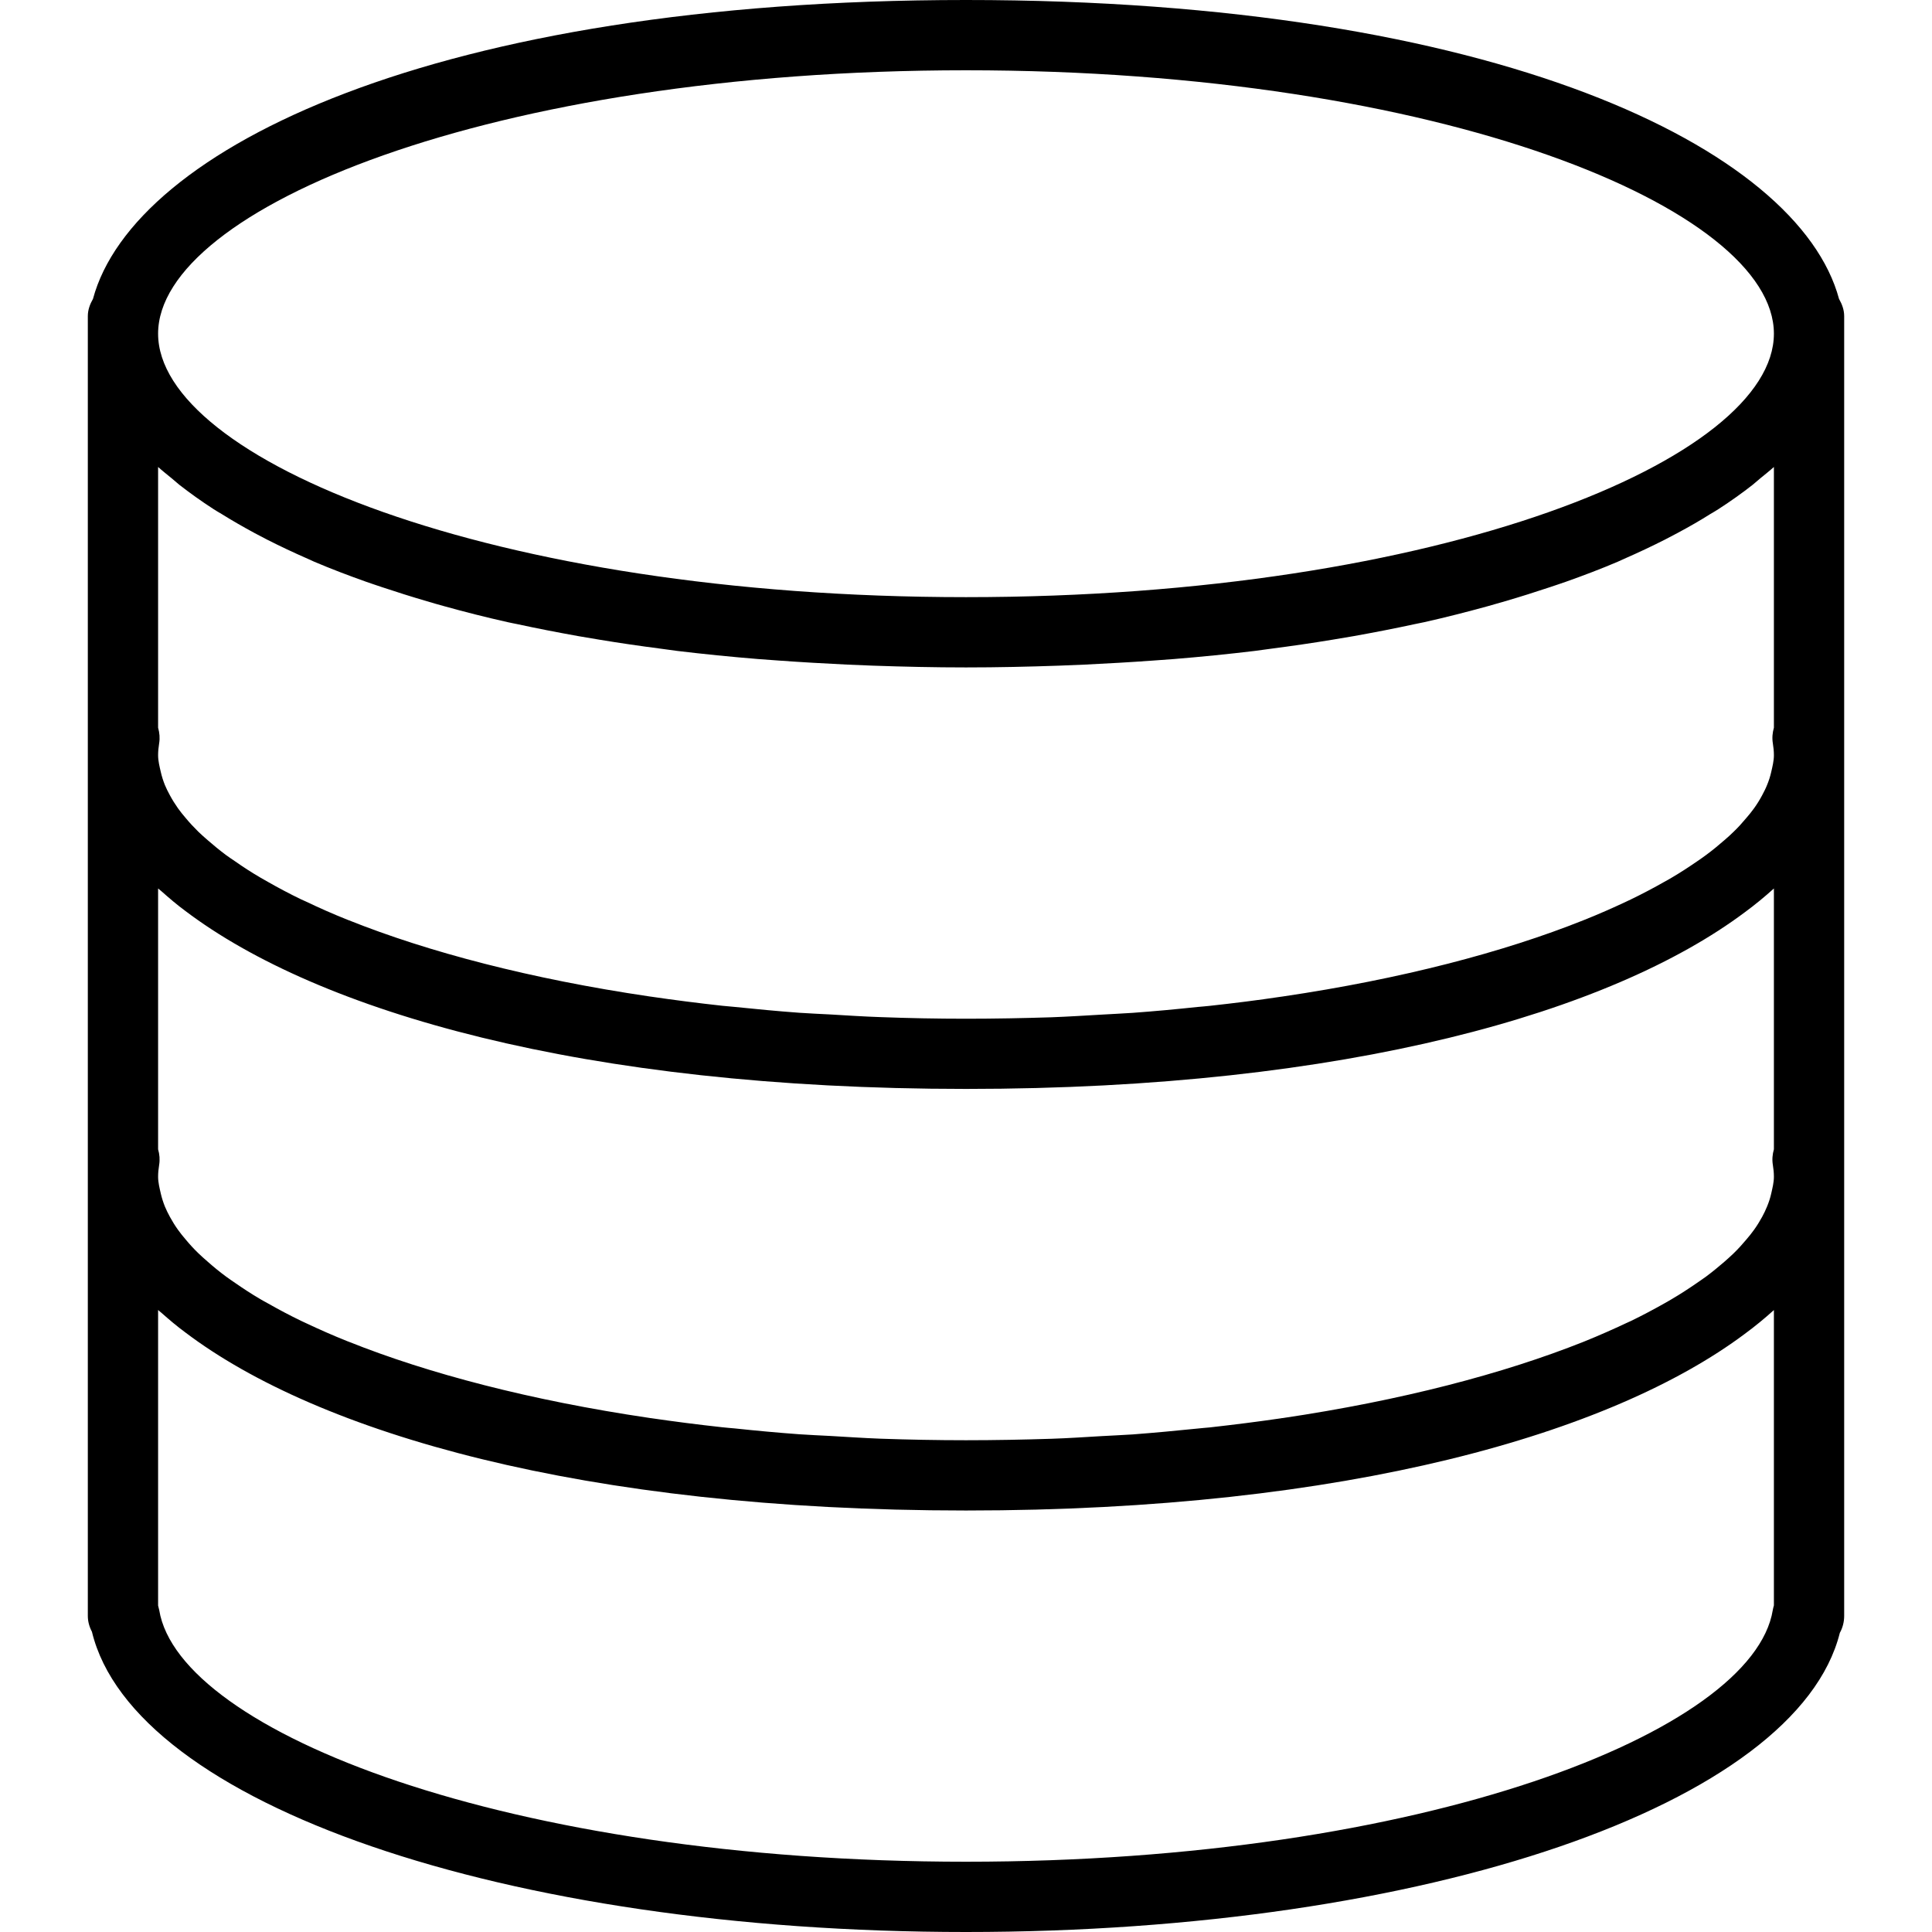 <svg width="24" height="24" viewBox="0 0 24 24" fill="none" xmlns="http://www.w3.org/2000/svg">
<path d="M22.845 3.713C22.34 1.841 18.579 0 12 0C5.421 0 1.659 1.841 1.155 3.713C1.118 3.778 1.091 3.848 1.091 3.927V4.145V9.164V9.382V9.6V14.4V14.618V14.836V20.073C1.091 20.143 1.11 20.21 1.142 20.27C1.657 22.405 6.268 24 12 24C17.719 24 22.322 22.412 22.855 20.284C22.89 20.221 22.909 20.149 22.909 20.073V14.836V14.618V14.4V9.6V9.382V9.164V4.145V3.927C22.909 3.848 22.882 3.778 22.845 3.713ZM22.002 14.83C21.99 14.883 21.973 14.935 21.951 14.988C21.934 15.031 21.912 15.075 21.889 15.118C21.86 15.171 21.827 15.225 21.788 15.279C21.759 15.319 21.727 15.36 21.692 15.4C21.644 15.457 21.593 15.514 21.534 15.571C21.499 15.605 21.46 15.639 21.421 15.674C21.349 15.736 21.274 15.798 21.191 15.86C21.155 15.886 21.117 15.912 21.079 15.938C20.98 16.006 20.877 16.074 20.764 16.14C20.735 16.158 20.703 16.175 20.672 16.193C20.542 16.266 20.406 16.339 20.259 16.41C20.241 16.419 20.221 16.427 20.202 16.436C20.038 16.513 19.867 16.589 19.684 16.663C19.679 16.665 19.674 16.666 19.669 16.669C18.678 17.064 17.41 17.397 15.933 17.616C15.925 17.616 15.918 17.617 15.911 17.619C15.624 17.661 15.329 17.698 15.027 17.732C14.977 17.737 14.925 17.74 14.876 17.746C14.612 17.773 14.345 17.798 14.07 17.819C13.944 17.828 13.812 17.832 13.684 17.84C13.477 17.852 13.273 17.866 13.061 17.873C12.714 17.884 12.361 17.891 12 17.891C11.639 17.891 11.286 17.884 10.939 17.872C10.727 17.864 10.522 17.85 10.315 17.838C10.187 17.831 10.056 17.826 9.93 17.817C9.655 17.797 9.388 17.772 9.124 17.744C9.074 17.739 9.022 17.736 8.973 17.73C8.671 17.697 8.376 17.659 8.089 17.617C8.081 17.616 8.074 17.616 8.067 17.614C6.59 17.396 5.322 17.063 4.331 16.667C4.326 16.666 4.32 16.663 4.315 16.661C4.132 16.588 3.961 16.512 3.798 16.435C3.779 16.426 3.759 16.417 3.74 16.408C3.593 16.337 3.458 16.265 3.328 16.191C3.297 16.174 3.265 16.157 3.235 16.139C3.122 16.073 3.019 16.005 2.921 15.937C2.883 15.911 2.844 15.885 2.808 15.858C2.725 15.797 2.65 15.735 2.579 15.672C2.54 15.638 2.501 15.604 2.465 15.569C2.407 15.513 2.355 15.456 2.307 15.398C2.273 15.358 2.24 15.318 2.211 15.277C2.173 15.224 2.14 15.17 2.111 15.117C2.087 15.073 2.066 15.03 2.048 14.987C2.027 14.934 2.01 14.881 1.998 14.829C1.982 14.759 1.964 14.688 1.964 14.618C1.964 14.569 1.969 14.52 1.977 14.471C1.988 14.405 1.982 14.339 1.964 14.277V11.037C1.976 11.048 1.991 11.059 2.004 11.07C2.099 11.154 2.196 11.238 2.305 11.318C3.949 12.561 7.236 13.527 12 13.527C16.744 13.527 20.023 12.569 21.674 11.333C21.805 11.237 21.924 11.138 22.036 11.037L22.036 11.037V14.277C22.018 14.339 22.012 14.405 22.023 14.471C22.031 14.52 22.036 14.569 22.036 14.618C22.036 14.688 22.018 14.759 22.002 14.83ZM22.036 5.801V9.04C22.018 9.103 22.012 9.168 22.023 9.234C22.031 9.283 22.036 9.333 22.036 9.382C22.036 9.452 22.018 9.523 22.002 9.593C21.99 9.646 21.973 9.699 21.951 9.752C21.934 9.795 21.912 9.838 21.889 9.881C21.86 9.935 21.827 9.989 21.788 10.043C21.759 10.083 21.727 10.123 21.692 10.163C21.644 10.22 21.593 10.278 21.534 10.334C21.499 10.369 21.46 10.403 21.421 10.437C21.349 10.5 21.274 10.562 21.191 10.623C21.155 10.65 21.117 10.676 21.079 10.702C20.98 10.77 20.877 10.838 20.764 10.904C20.735 10.922 20.703 10.939 20.672 10.956C20.542 11.03 20.406 11.102 20.259 11.173C20.241 11.182 20.221 11.191 20.202 11.2C20.038 11.277 19.867 11.353 19.684 11.426C19.679 11.428 19.674 11.43 19.669 11.432C18.678 11.828 17.41 12.161 15.933 12.379C15.925 12.38 15.918 12.381 15.911 12.382C15.624 12.425 15.329 12.462 15.027 12.495C14.977 12.501 14.925 12.504 14.876 12.509C14.612 12.537 14.345 12.562 14.07 12.582C13.944 12.591 13.812 12.596 13.684 12.604C13.477 12.616 13.273 12.629 13.061 12.637C12.714 12.648 12.361 12.655 12 12.655C11.639 12.655 11.286 12.648 10.939 12.635C10.727 12.628 10.522 12.614 10.315 12.602C10.187 12.595 10.056 12.59 9.93 12.581C9.655 12.561 9.388 12.535 9.124 12.508C9.074 12.503 9.022 12.499 8.973 12.494C8.671 12.461 8.376 12.423 8.089 12.381C8.081 12.38 8.074 12.379 8.067 12.378C6.59 12.16 5.322 11.827 4.331 11.431C4.326 11.429 4.32 11.427 4.315 11.425C4.132 11.352 3.961 11.276 3.798 11.198C3.779 11.189 3.759 11.181 3.74 11.172C3.593 11.101 3.458 11.029 3.328 10.955C3.297 10.938 3.265 10.92 3.235 10.902C3.122 10.836 3.019 10.769 2.921 10.7C2.883 10.674 2.844 10.649 2.808 10.622C2.725 10.56 2.65 10.498 2.579 10.436C2.54 10.402 2.501 10.368 2.465 10.333C2.407 10.276 2.355 10.22 2.307 10.162C2.273 10.122 2.24 10.082 2.211 10.041C2.173 9.987 2.14 9.934 2.111 9.88C2.087 9.837 2.066 9.794 2.048 9.751C2.027 9.698 2.01 9.645 1.998 9.592C1.982 9.523 1.964 9.452 1.964 9.382C1.964 9.333 1.969 9.283 1.977 9.234C1.988 9.168 1.982 9.103 1.964 9.04V5.801C2.016 5.848 2.076 5.895 2.133 5.942C2.164 5.968 2.193 5.994 2.226 6.021C2.357 6.123 2.499 6.225 2.652 6.324C2.684 6.345 2.719 6.365 2.753 6.385C2.881 6.465 3.017 6.543 3.159 6.62C3.212 6.648 3.265 6.676 3.319 6.704C3.479 6.785 3.646 6.864 3.822 6.941C3.85 6.953 3.877 6.967 3.906 6.979C4.111 7.066 4.328 7.149 4.554 7.229C4.616 7.251 4.682 7.272 4.746 7.294C4.926 7.354 5.112 7.413 5.304 7.469C5.373 7.489 5.441 7.51 5.513 7.529C5.768 7.6 6.031 7.667 6.308 7.729C6.346 7.738 6.387 7.745 6.425 7.753C6.669 7.806 6.922 7.855 7.183 7.902C7.271 7.917 7.36 7.932 7.45 7.947C7.697 7.988 7.952 8.025 8.214 8.059C8.281 8.067 8.345 8.078 8.413 8.086C8.738 8.125 9.074 8.159 9.419 8.187C9.504 8.194 9.593 8.2 9.679 8.206C9.955 8.226 10.238 8.242 10.526 8.256C10.632 8.26 10.736 8.265 10.844 8.269C11.22 8.282 11.603 8.291 12 8.291C12.397 8.291 12.78 8.282 13.156 8.269C13.263 8.265 13.368 8.26 13.474 8.256C13.762 8.242 14.045 8.226 14.321 8.206C14.407 8.199 14.496 8.194 14.581 8.187C14.926 8.159 15.262 8.125 15.587 8.086C15.655 8.078 15.719 8.067 15.786 8.059C16.048 8.025 16.302 7.988 16.55 7.947C16.64 7.932 16.729 7.917 16.817 7.902C17.078 7.855 17.331 7.806 17.575 7.753C17.613 7.745 17.654 7.737 17.692 7.729C17.969 7.667 18.232 7.599 18.487 7.529C18.558 7.509 18.627 7.489 18.696 7.469C18.888 7.413 19.074 7.354 19.254 7.294C19.318 7.272 19.384 7.251 19.446 7.229C19.672 7.149 19.89 7.066 20.094 6.979C20.123 6.967 20.149 6.953 20.178 6.941C20.354 6.864 20.521 6.785 20.681 6.704C20.735 6.676 20.788 6.648 20.841 6.62C20.983 6.544 21.119 6.466 21.247 6.385C21.281 6.365 21.316 6.345 21.348 6.324C21.501 6.225 21.643 6.124 21.774 6.021C21.806 5.994 21.836 5.968 21.867 5.942C21.924 5.895 21.984 5.848 22.036 5.801ZM12 0.873C17.915 0.873 22.036 2.597 22.036 4.145C22.036 5.694 17.915 7.418 12 7.418C6.085 7.418 1.964 5.694 1.964 4.145C1.964 2.597 6.085 0.873 12 0.873ZM22.036 19.943C22.03 19.962 22.026 19.982 22.022 20.002C21.775 21.511 17.688 23.127 12 23.127C6.312 23.127 2.225 21.511 1.978 20.002C1.974 19.982 1.969 19.963 1.964 19.945V16.273C1.976 16.285 1.991 16.296 2.004 16.307C2.099 16.391 2.196 16.474 2.305 16.554C3.949 17.797 7.236 18.764 12 18.764C16.744 18.764 20.023 17.805 21.674 16.57C21.805 16.474 21.924 16.375 22.036 16.274L22.036 16.273V19.943Z" fill="black"/>
</svg>
